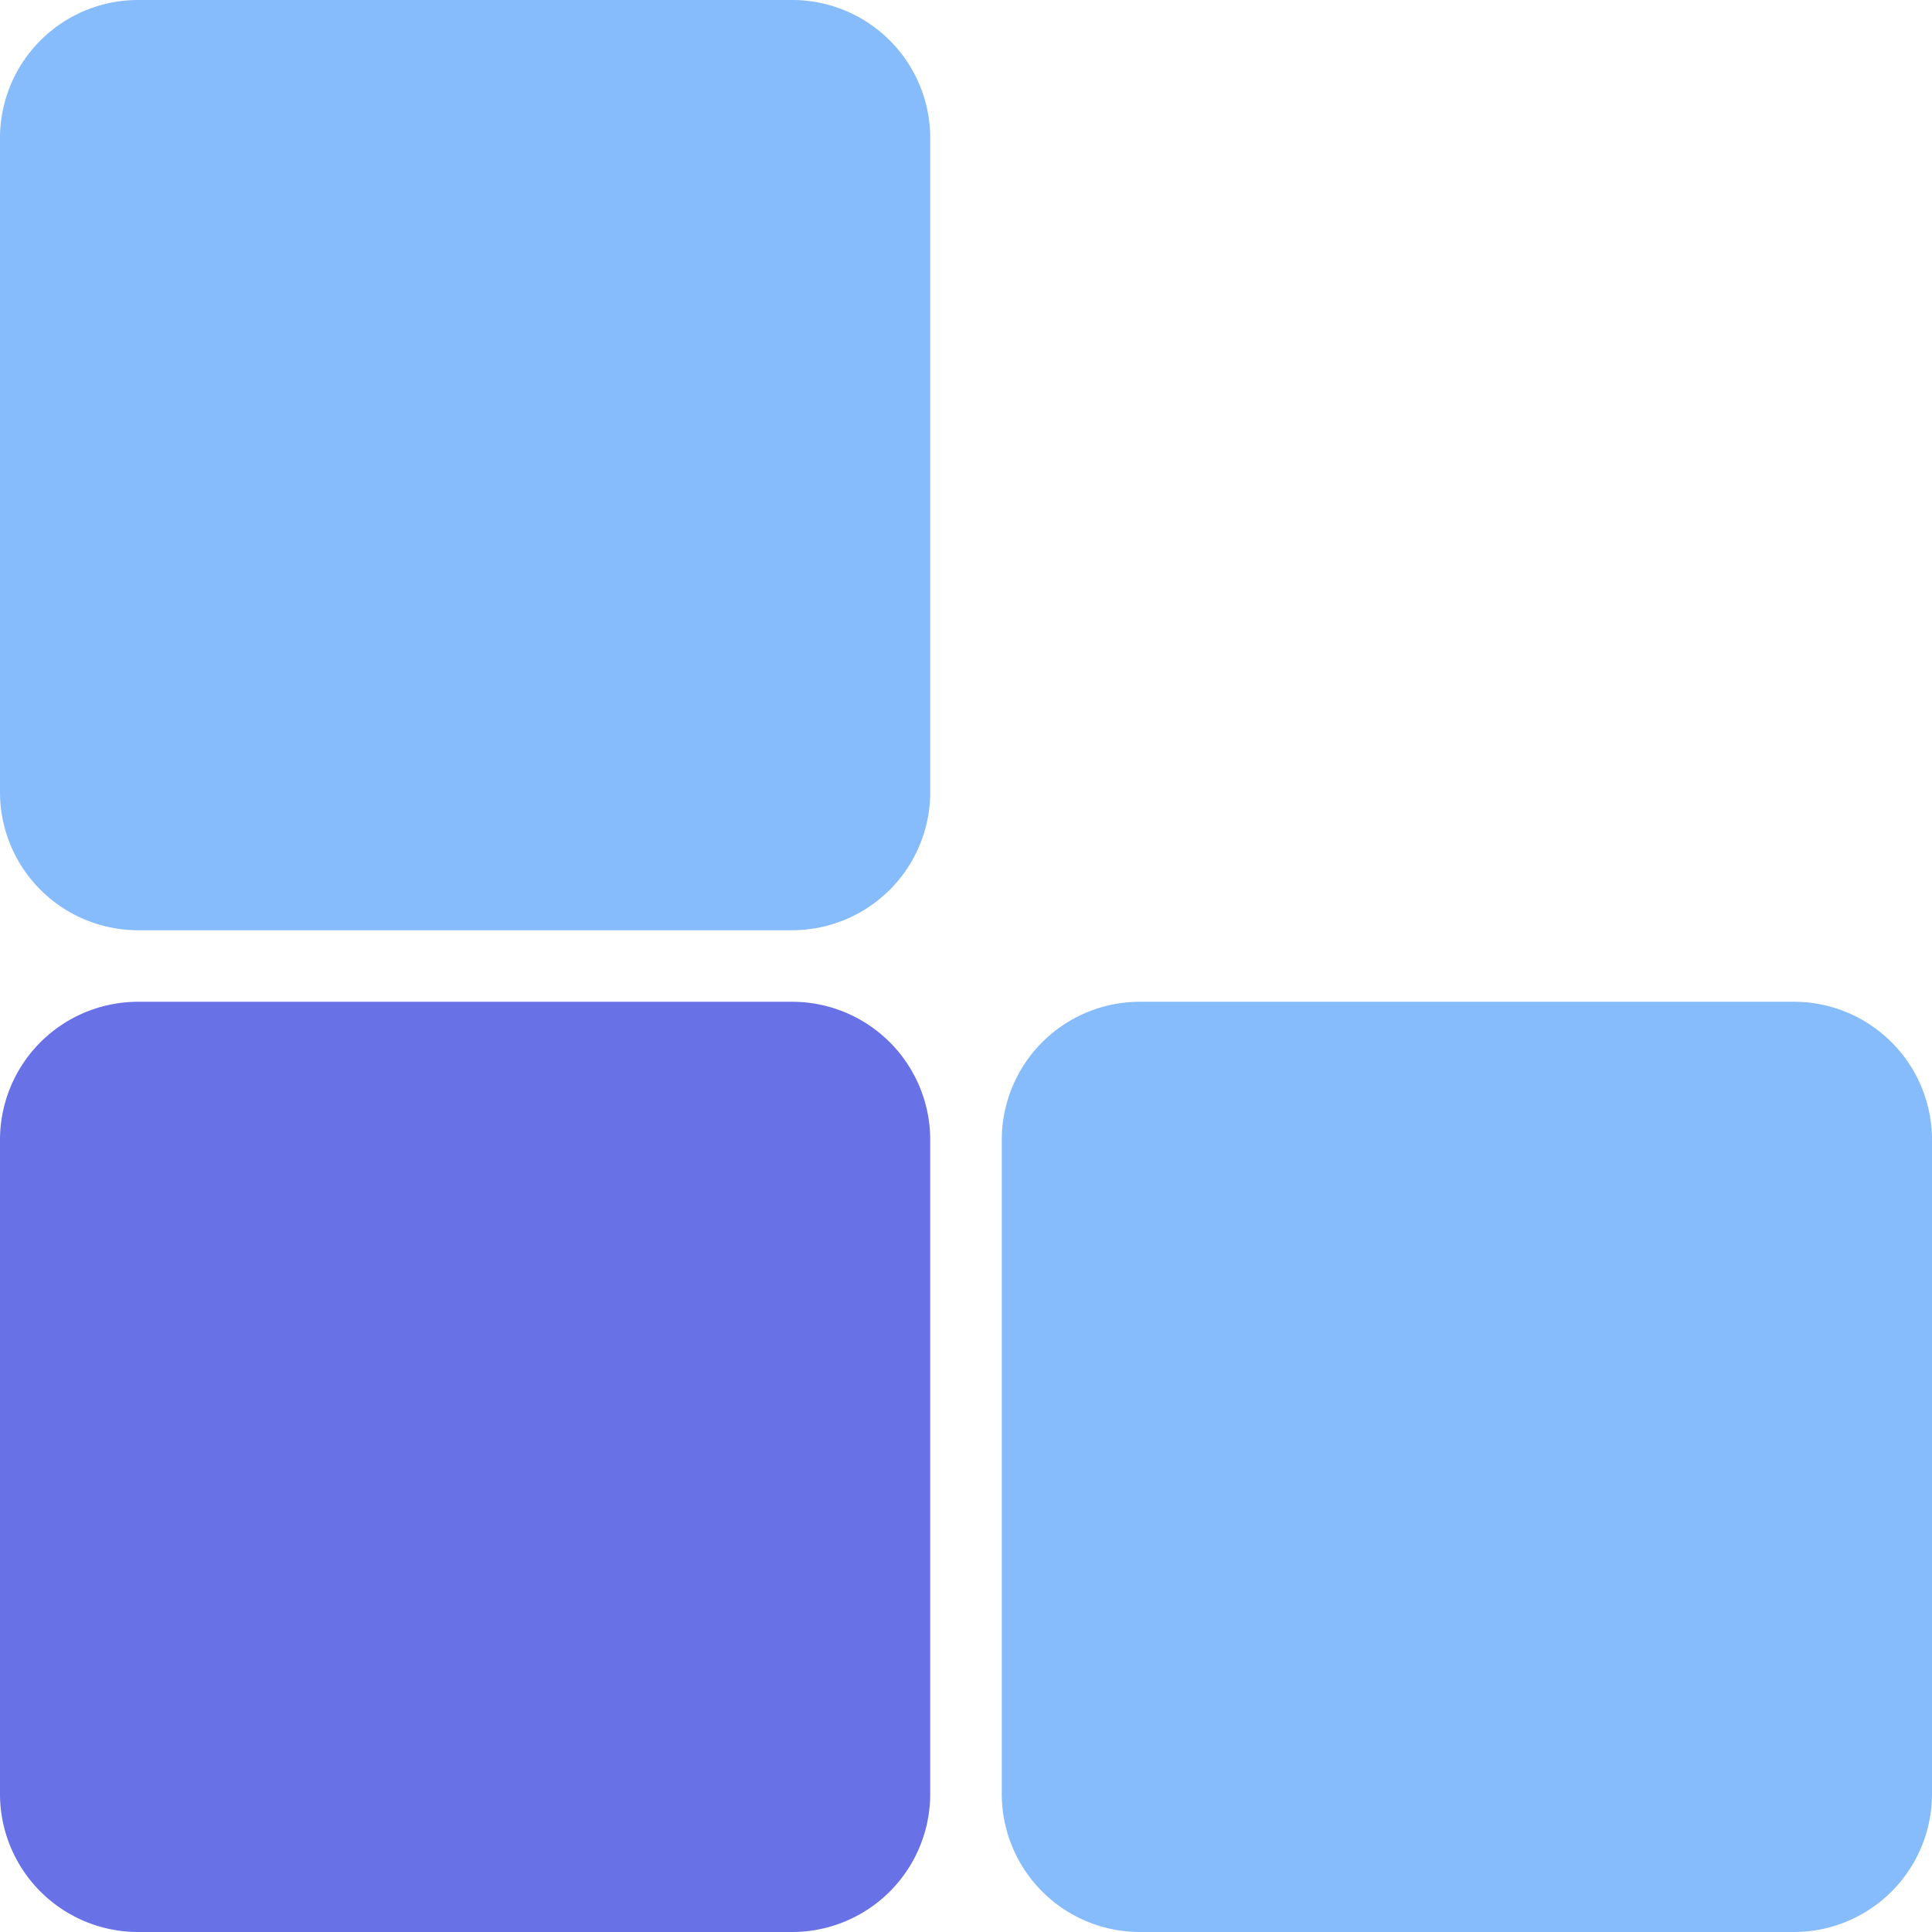 <svg xmlns="http://www.w3.org/2000/svg" width="27" height="27"><path d="M13 25.07A1.93 1.93 0 0 1 11.069 27H1.93A1.93 1.93 0 0 1 0 25.069v-9.14A1.93 1.93 0 0 1 1.931 14h9.14A1.93 1.93 0 0 1 13 15.931v9.138z" fill="#6871E5"/><path d="M13 11.07A1.93 1.93 0 0 1 11.069 13H1.93A1.93 1.93 0 0 1 0 11.069V1.93A1.93 1.93 0 0 1 1.931 0h9.14A1.93 1.93 0 0 1 13 1.931v9.138zm14 14A1.93 1.93 0 0 1 25.069 27h-9.14A1.93 1.93 0 0 1 14 25.069v-9.14A1.93 1.93 0 0 1 15.931 14h9.14A1.93 1.93 0 0 1 27 15.931v9.138z" fill="#86BBFC"/></svg>